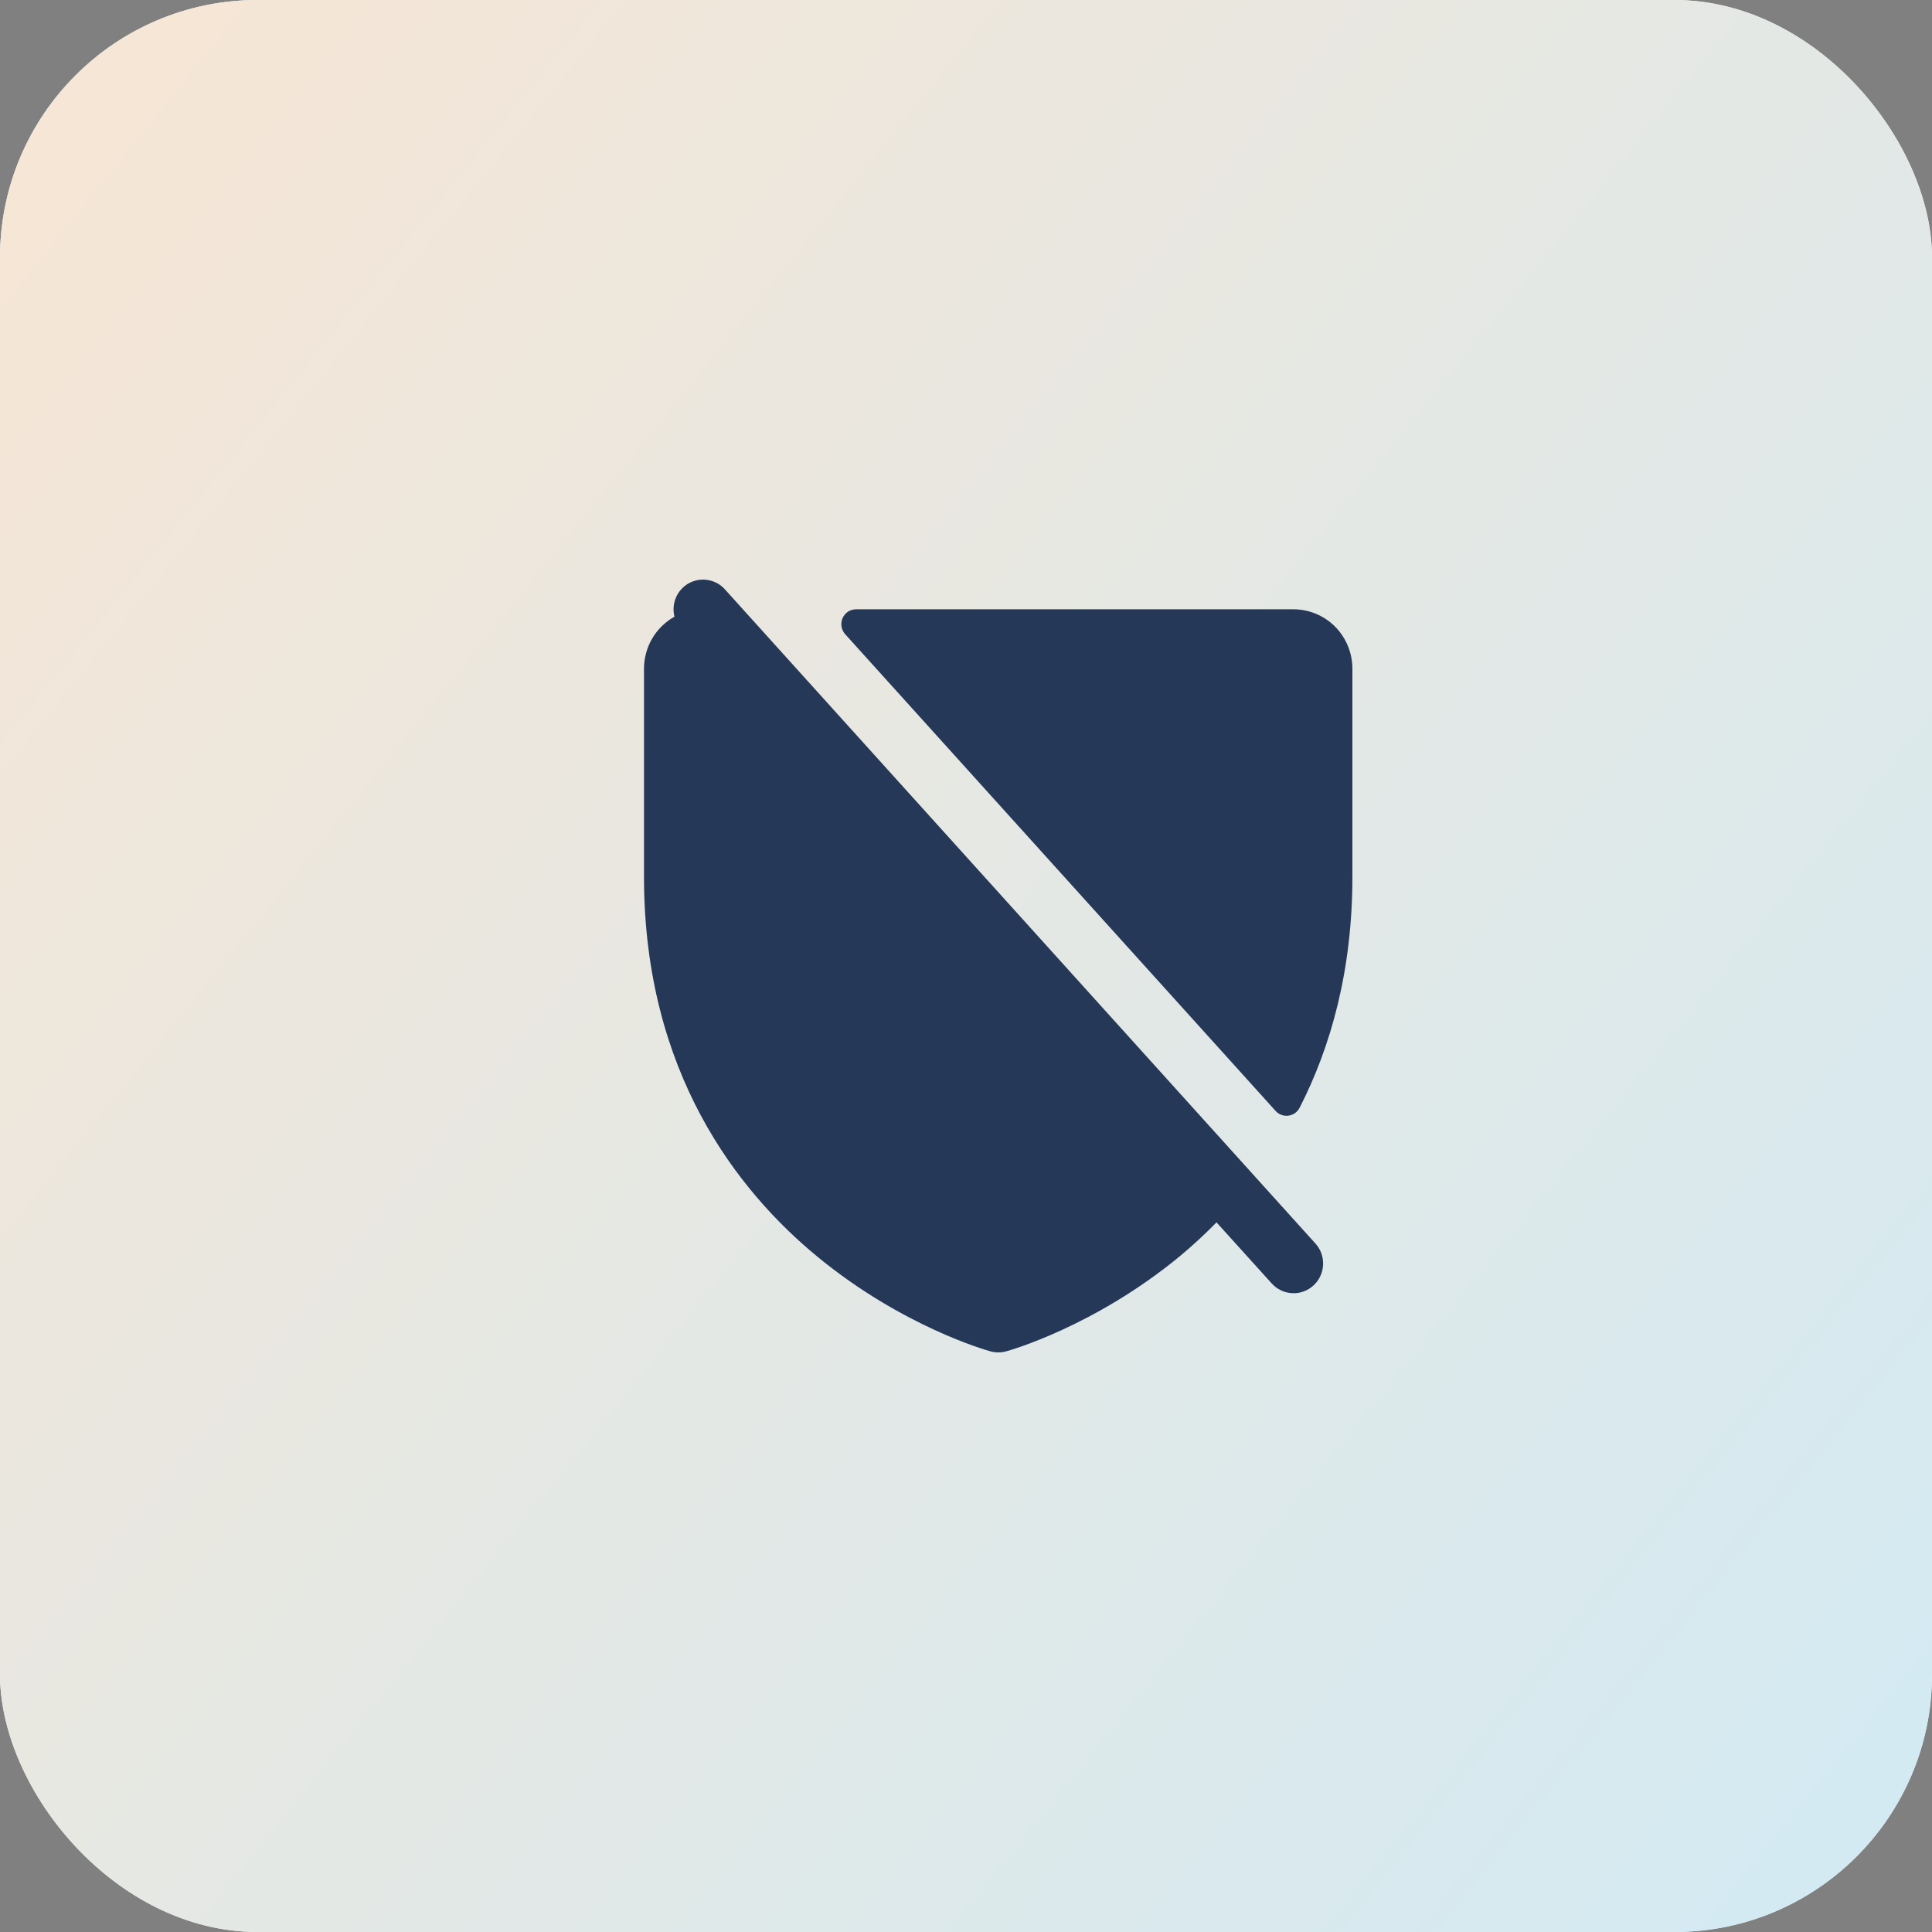 <svg width="30" height="30" viewBox="0 0 30 30" fill="none" xmlns="http://www.w3.org/2000/svg">
<rect x="0" y="0" width="30" height="30" fill="#808080" stroke="none"/>
<rect width="30" height="30" rx="4" fill="white"/>
<rect width="30" height="30" rx="4" fill="url(#paint0_linear_3244_59)"/>
<path d="M21 10.384V13.615C21 15.071 20.665 16.253 20.181 17.2C20.164 17.233 20.139 17.262 20.109 17.284C20.079 17.305 20.044 17.319 20.007 17.324C19.97 17.329 19.933 17.325 19.898 17.312C19.863 17.299 19.831 17.278 19.807 17.25L13.123 9.847C13.094 9.814 13.074 9.772 13.067 9.728C13.06 9.684 13.066 9.638 13.084 9.597C13.102 9.556 13.132 9.522 13.169 9.497C13.207 9.473 13.251 9.461 13.295 9.461H20.083C20.326 9.461 20.56 9.558 20.732 9.731C20.903 9.904 21 10.139 21 10.384ZM11.256 9.151C11.187 9.074 11.095 9.024 10.994 9.007C10.893 8.989 10.789 9.007 10.699 9.055C10.609 9.104 10.538 9.182 10.497 9.277C10.456 9.371 10.448 9.477 10.473 9.576C10.33 9.656 10.21 9.773 10.127 9.915C10.044 10.057 10 10.219 10 10.384V13.615C10 16.657 11.462 18.5 12.689 19.511C14.01 20.599 15.324 20.969 15.381 20.984C15.46 21.005 15.543 21.005 15.622 20.984C15.679 20.969 16.992 20.599 18.315 19.511C18.516 19.344 18.708 19.167 18.89 18.981L19.744 19.926C19.784 19.971 19.833 20.009 19.888 20.035C19.942 20.062 20.002 20.077 20.062 20.08C20.123 20.084 20.184 20.075 20.241 20.054C20.298 20.034 20.35 20.002 20.395 19.961C20.44 19.92 20.477 19.87 20.502 19.815C20.528 19.76 20.542 19.7 20.545 19.639C20.547 19.578 20.538 19.517 20.517 19.459C20.496 19.402 20.464 19.35 20.422 19.305L11.256 9.151Z" fill="#253858"/>
<defs>
<linearGradient id="paint0_linear_3244_59" x1="1.66758e-07" y1="3.913" x2="30" y2="28.152" gradientUnits="userSpaceOnUse">
<stop stop-color="#F5E6D6"/>
<stop offset="1" stop-color="#D3EAF3"/>
</linearGradient>
</defs>
</svg>
